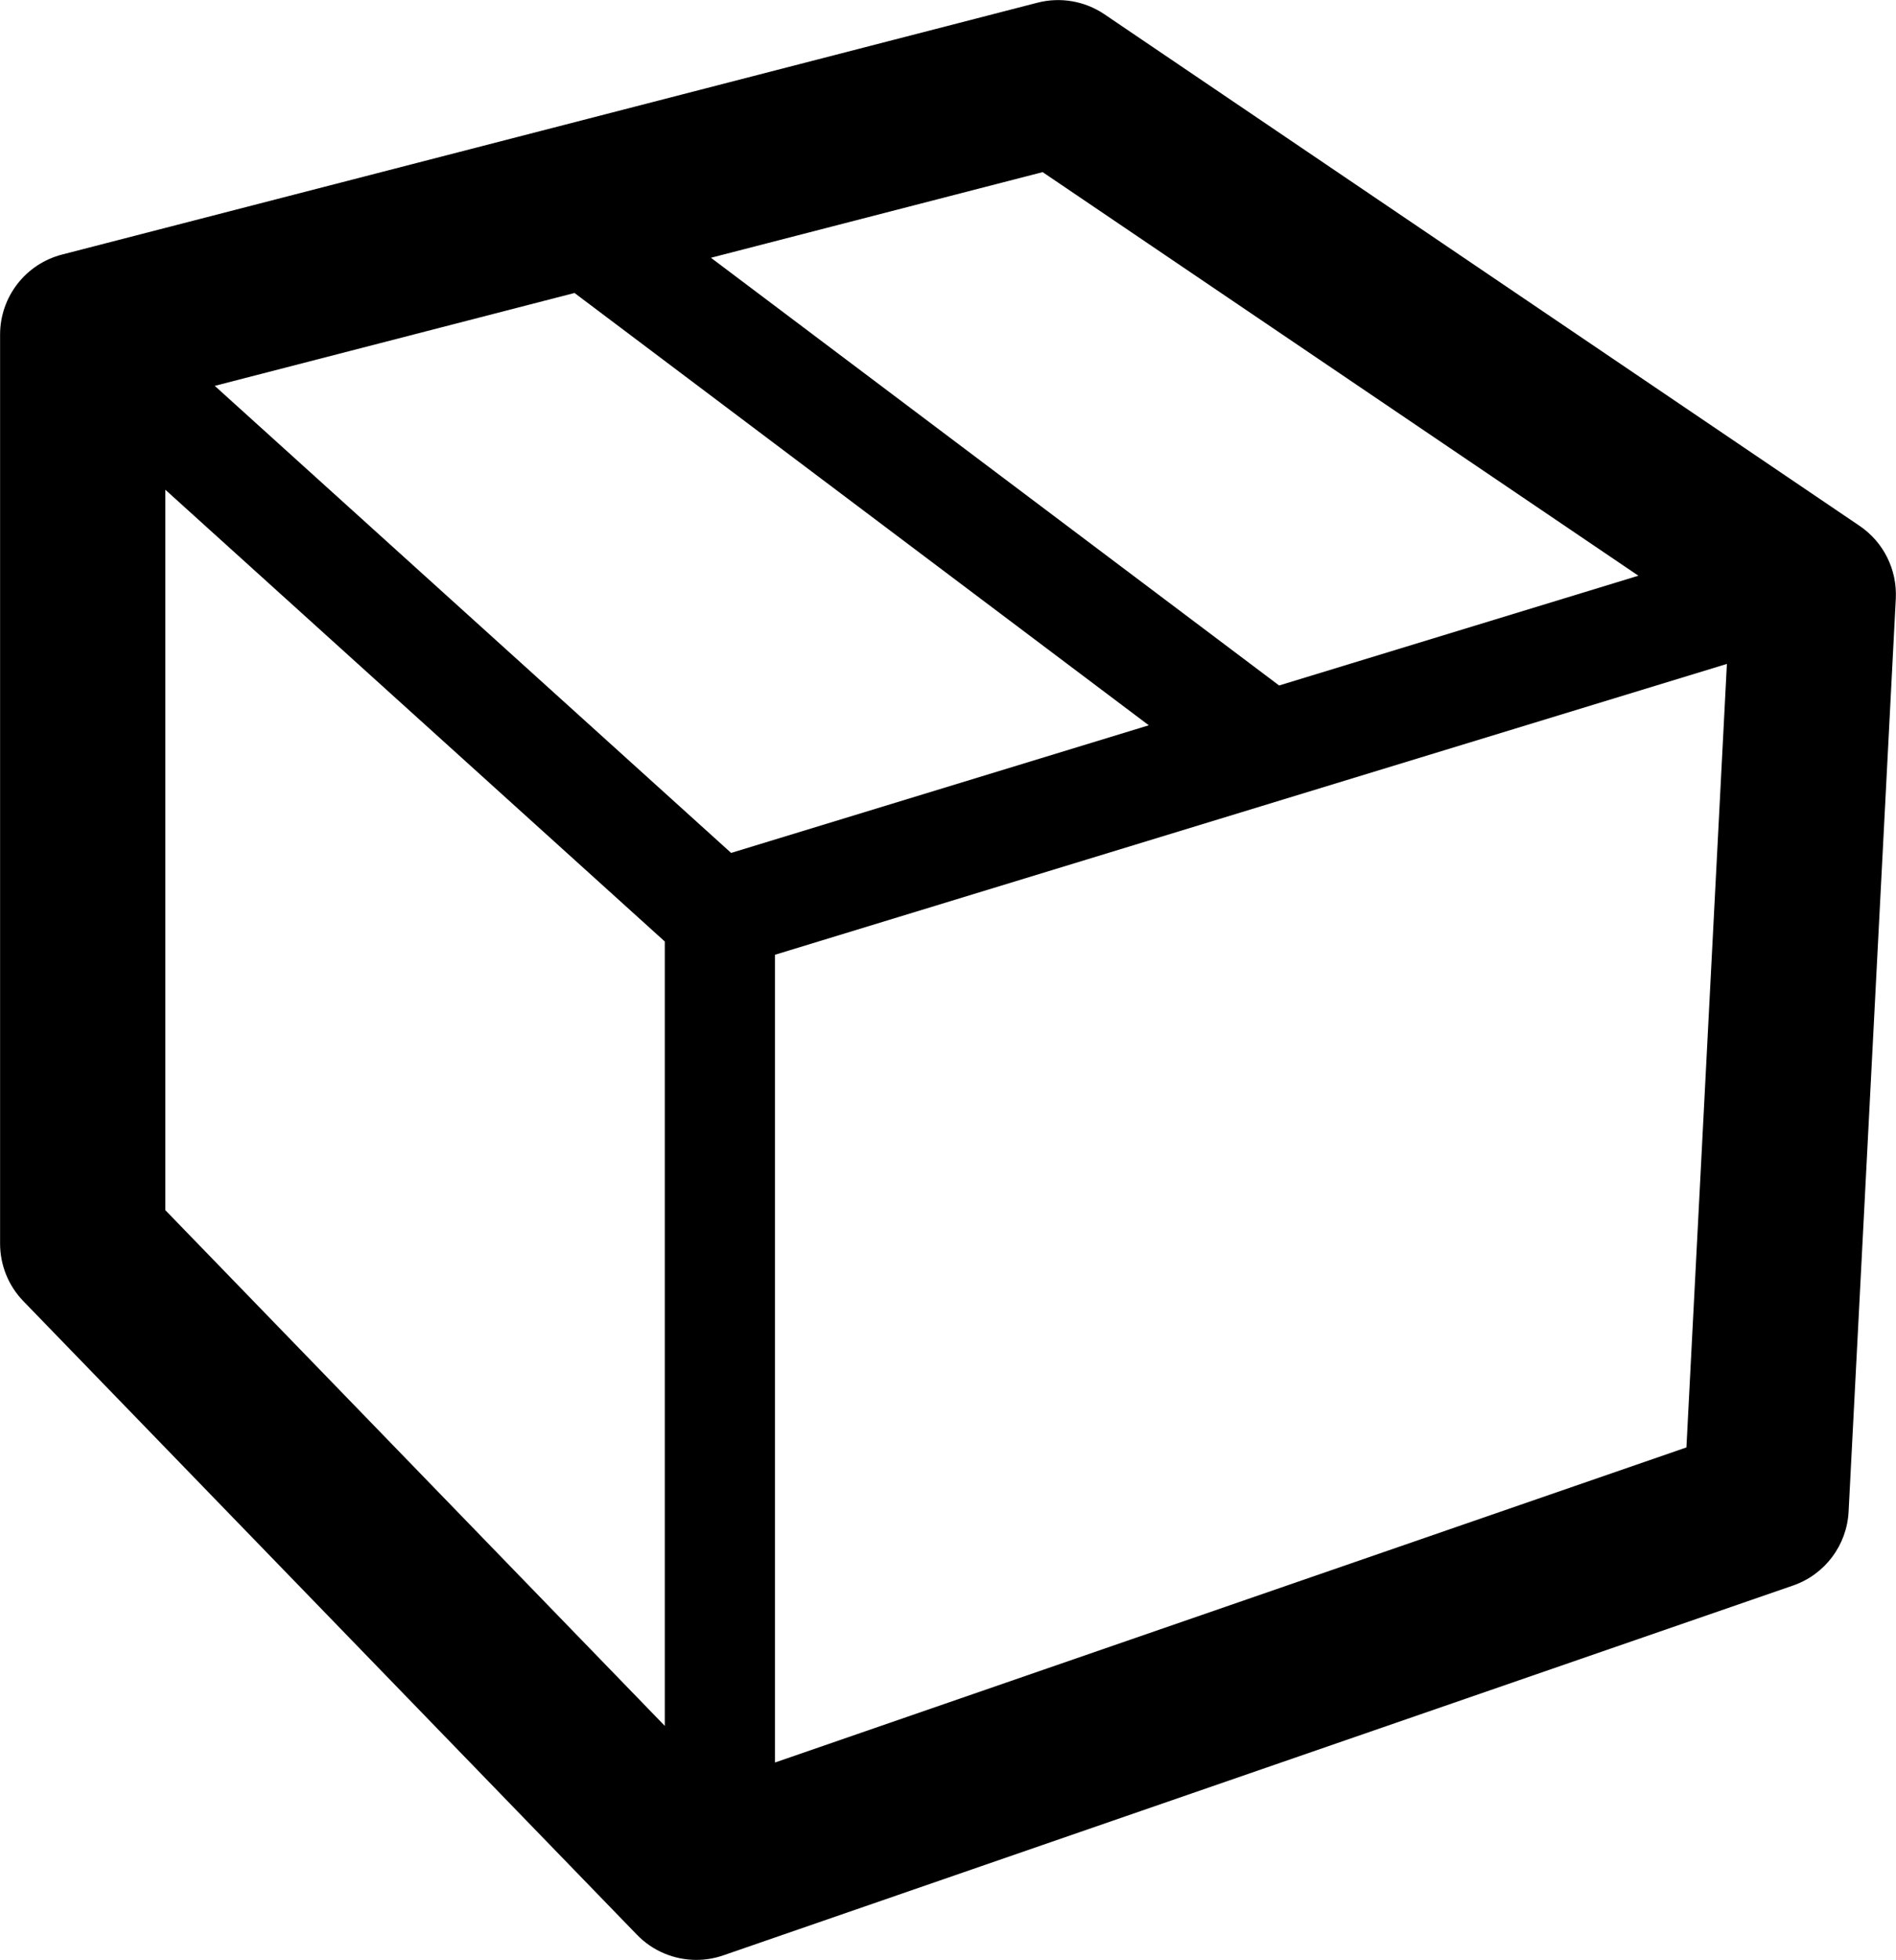 <?xml version="1.0" encoding="UTF-8" standalone="no" ?>
<!DOCTYPE svg PUBLIC "-//W3C//DTD SVG 1.1//EN" "http://www.w3.org/Graphics/SVG/1.1/DTD/svg11.dtd">
<svg xmlns="http://www.w3.org/2000/svg" xmlns:xlink="http://www.w3.org/1999/xlink" version="1.1" width="394.901" height="408.014" viewBox="0 0 394.901 408.014" xml:space="preserve">
<desc>Created with Fabric.js 4.6.0</desc>
<defs>
</defs>
<rect x="0" y="0" width="100%" height="100%" fill="rgba(0, 0, 0, 0)"></rect>
<g transform="matrix(1 0 0 1 197.451 204.007)"  >
<g style="" vector-effect="non-scaling-stroke"   >
		<g transform="matrix(4.26 0 0 4.26 0 0)"  >
<path style="stroke: none; stroke-width: 1; stroke-dasharray: none; stroke-linecap: butt; stroke-dashoffset: 0; stroke-linejoin: miter; stroke-miterlimit: 4; fill: rgb(0,0,0); fill-rule: nonzero; opacity: 1;mix-blend-mode: source-over; " vector-effect="non-scaling-stroke"  transform=" translate(-51.946, -48.971)" d="M 96.515 26.779 L 59.594 1.78 C 58.634 1.13 57.44 0.925 56.32 1.214 L 8.63 13.521 C 6.846 13.981 5.6 15.59 5.6 17.433 L 5.6 61.854 C 5.6 62.904 6.008 63.912 6.739 64.666 L 36.738 95.626 C 37.512 96.425 38.565 96.855 39.64 96.855 C 40.082 96.855 40.527 96.783 40.959 96.633 L 93.263 78.56 C 94.819 78.022 95.893 76.594 95.978 74.951 L 98.286 30.334 C 98.357 28.92 97.687 27.572 96.515 26.779 z M 56.573 9.493 L 85.701 29.215 L 68.135 34.579 L 40.355 13.678 L 56.573 9.493 z M 41.342 42.761 L 16.096 19.938 L 33.685 15.399 L 61.763 36.524 L 41.342 42.761 z M 13.679 60.218 L 13.679 25.013 L 38.099 47.089 L 38.099 85.419 L 13.679 60.218 z M 43.485 87.21 L 43.485 47.738 L 90.028 33.525 L 88.049 71.812 L 43.485 87.21 z" stroke-linecap="round" />
</g>
</g>
</g>
</svg>